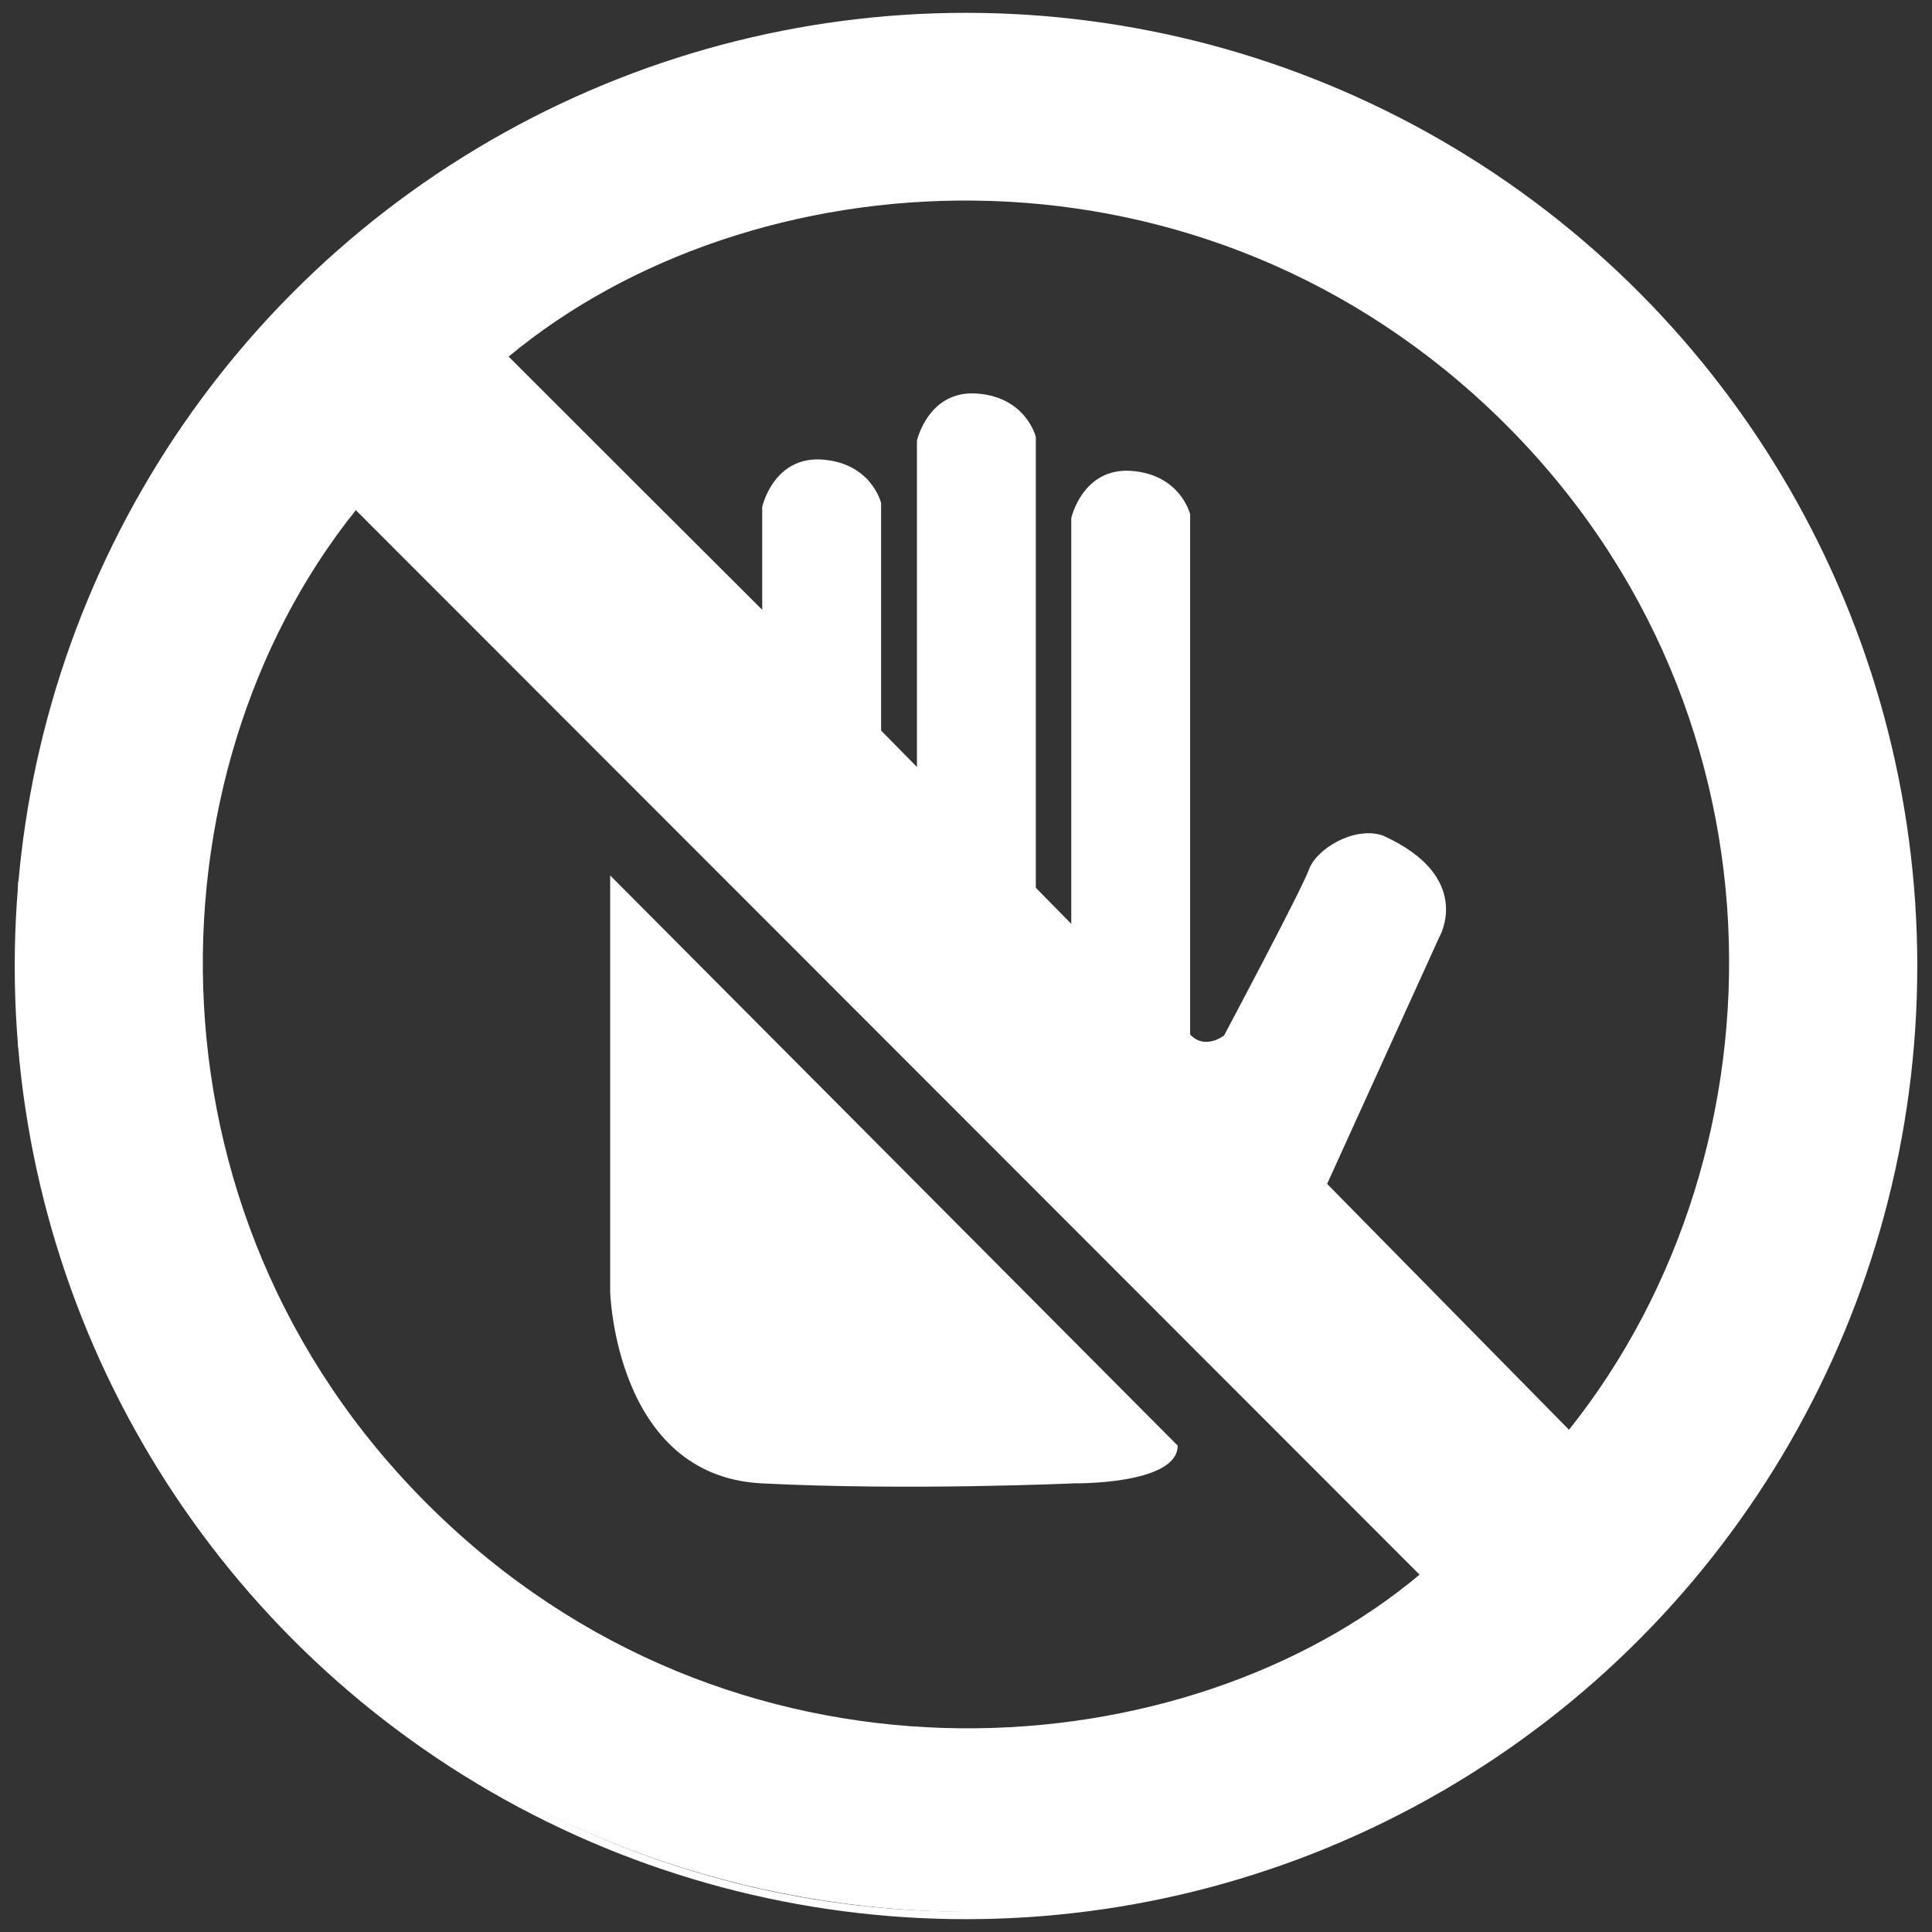 <?xml version="1.0" encoding="utf-8"?>
<!-- Generator: Adobe Illustrator 19.0.0, SVG Export Plug-In . SVG Version: 6.00 Build 0)  -->
<svg version="1.1" id="Layer_1" xmlns="http://www.w3.org/2000/svg" xmlns:xlink="http://www.w3.org/1999/xlink" x="0px" y="0px"
	 viewBox="0 0 512 512" style="enable-background:new 0 0 512 512;" xml:space="preserve">
<rect x="0" y="0" width="512" height="512" fill="#333333" stroke="none"/>
<style type="text/css">
	.st0{fill:#FFFFFF;}
	.st1{fill:none;stroke:#FFFFFF;stroke-width:2;stroke-miterlimit:10;}
</style>
<g>
	<g>
		<path class="st0" d="M161.7,232v110.3c0,0,1.3,48.8,40.1,50.8c38.8,2,82.9,0,82.9,0s27.4,0.4,27.4-10L161.7,232z"/>
		<path class="st0" d="M243,208.5l0-91.7c0,0,3-13.5,16-12.5c13,1,15.5,11.5,15.5,11.5v127.7L243,208.5z"/>
		<path class="st0" d="M202,173.9l0-39.6c0,0,3-13.5,16-12.5s15.5,11.5,15.5,11.5v75.5L202,173.9z"/>
		<path class="st0" d="M283.9,253.6V137.3c0,0,3-13.5,16-12.5c13,1,15.5,11.5,15.5,11.5v152.2L283.9,253.6z"/>
		<path class="st0" d="M351.4,314.4l30-66c0,0,9.5-16-15-27c-7.5-2.5-17.5,3.5-19.5,9s-22.5,44-22.5,44s-7.5,6-11.5-4.5l-2.5,27
			L351.4,314.4z"/>
	</g>
	<path class="st0" d="M234.5,4.4c14.4,0,28.8,0,43.2,0c2.2,0.6,4.3,1.5,6.5,1.7c142.9,15.9,243,148.3,219.5,290.7
		C484.5,413.2,384.8,502,268.1,506.5c-120.9,4.7-227.1-74.2-255.6-190.1c-3.2-12.9-5.1-26.2-7.7-39.3c0-14.4,0-28.8,0-43.2
		c0.6-2.5,1.5-5,1.8-7.5C18.2,123.7,94.1,36.9,194.3,12.2C207.5,9,221.1,7,234.5,4.4z M415.8,378.9c59.2-74.2,60.3-193.9-21.2-270.7
		c-80.2-75.5-196-66.7-259.8-13.7c22.6,22.6,45.4,45.4,68.3,68.2 M376.2,417.3c-93.9-94-188-188.1-281.9-282.1
		c-56.4,70.3-58.7,190.3,23.3,267.6C198.5,479.2,314.8,468.8,376.2,417.3z"/>
	<ellipse class="st1" cx="256" cy="256" rx="251.1" ry="251.6"/>
</g>
</svg>

